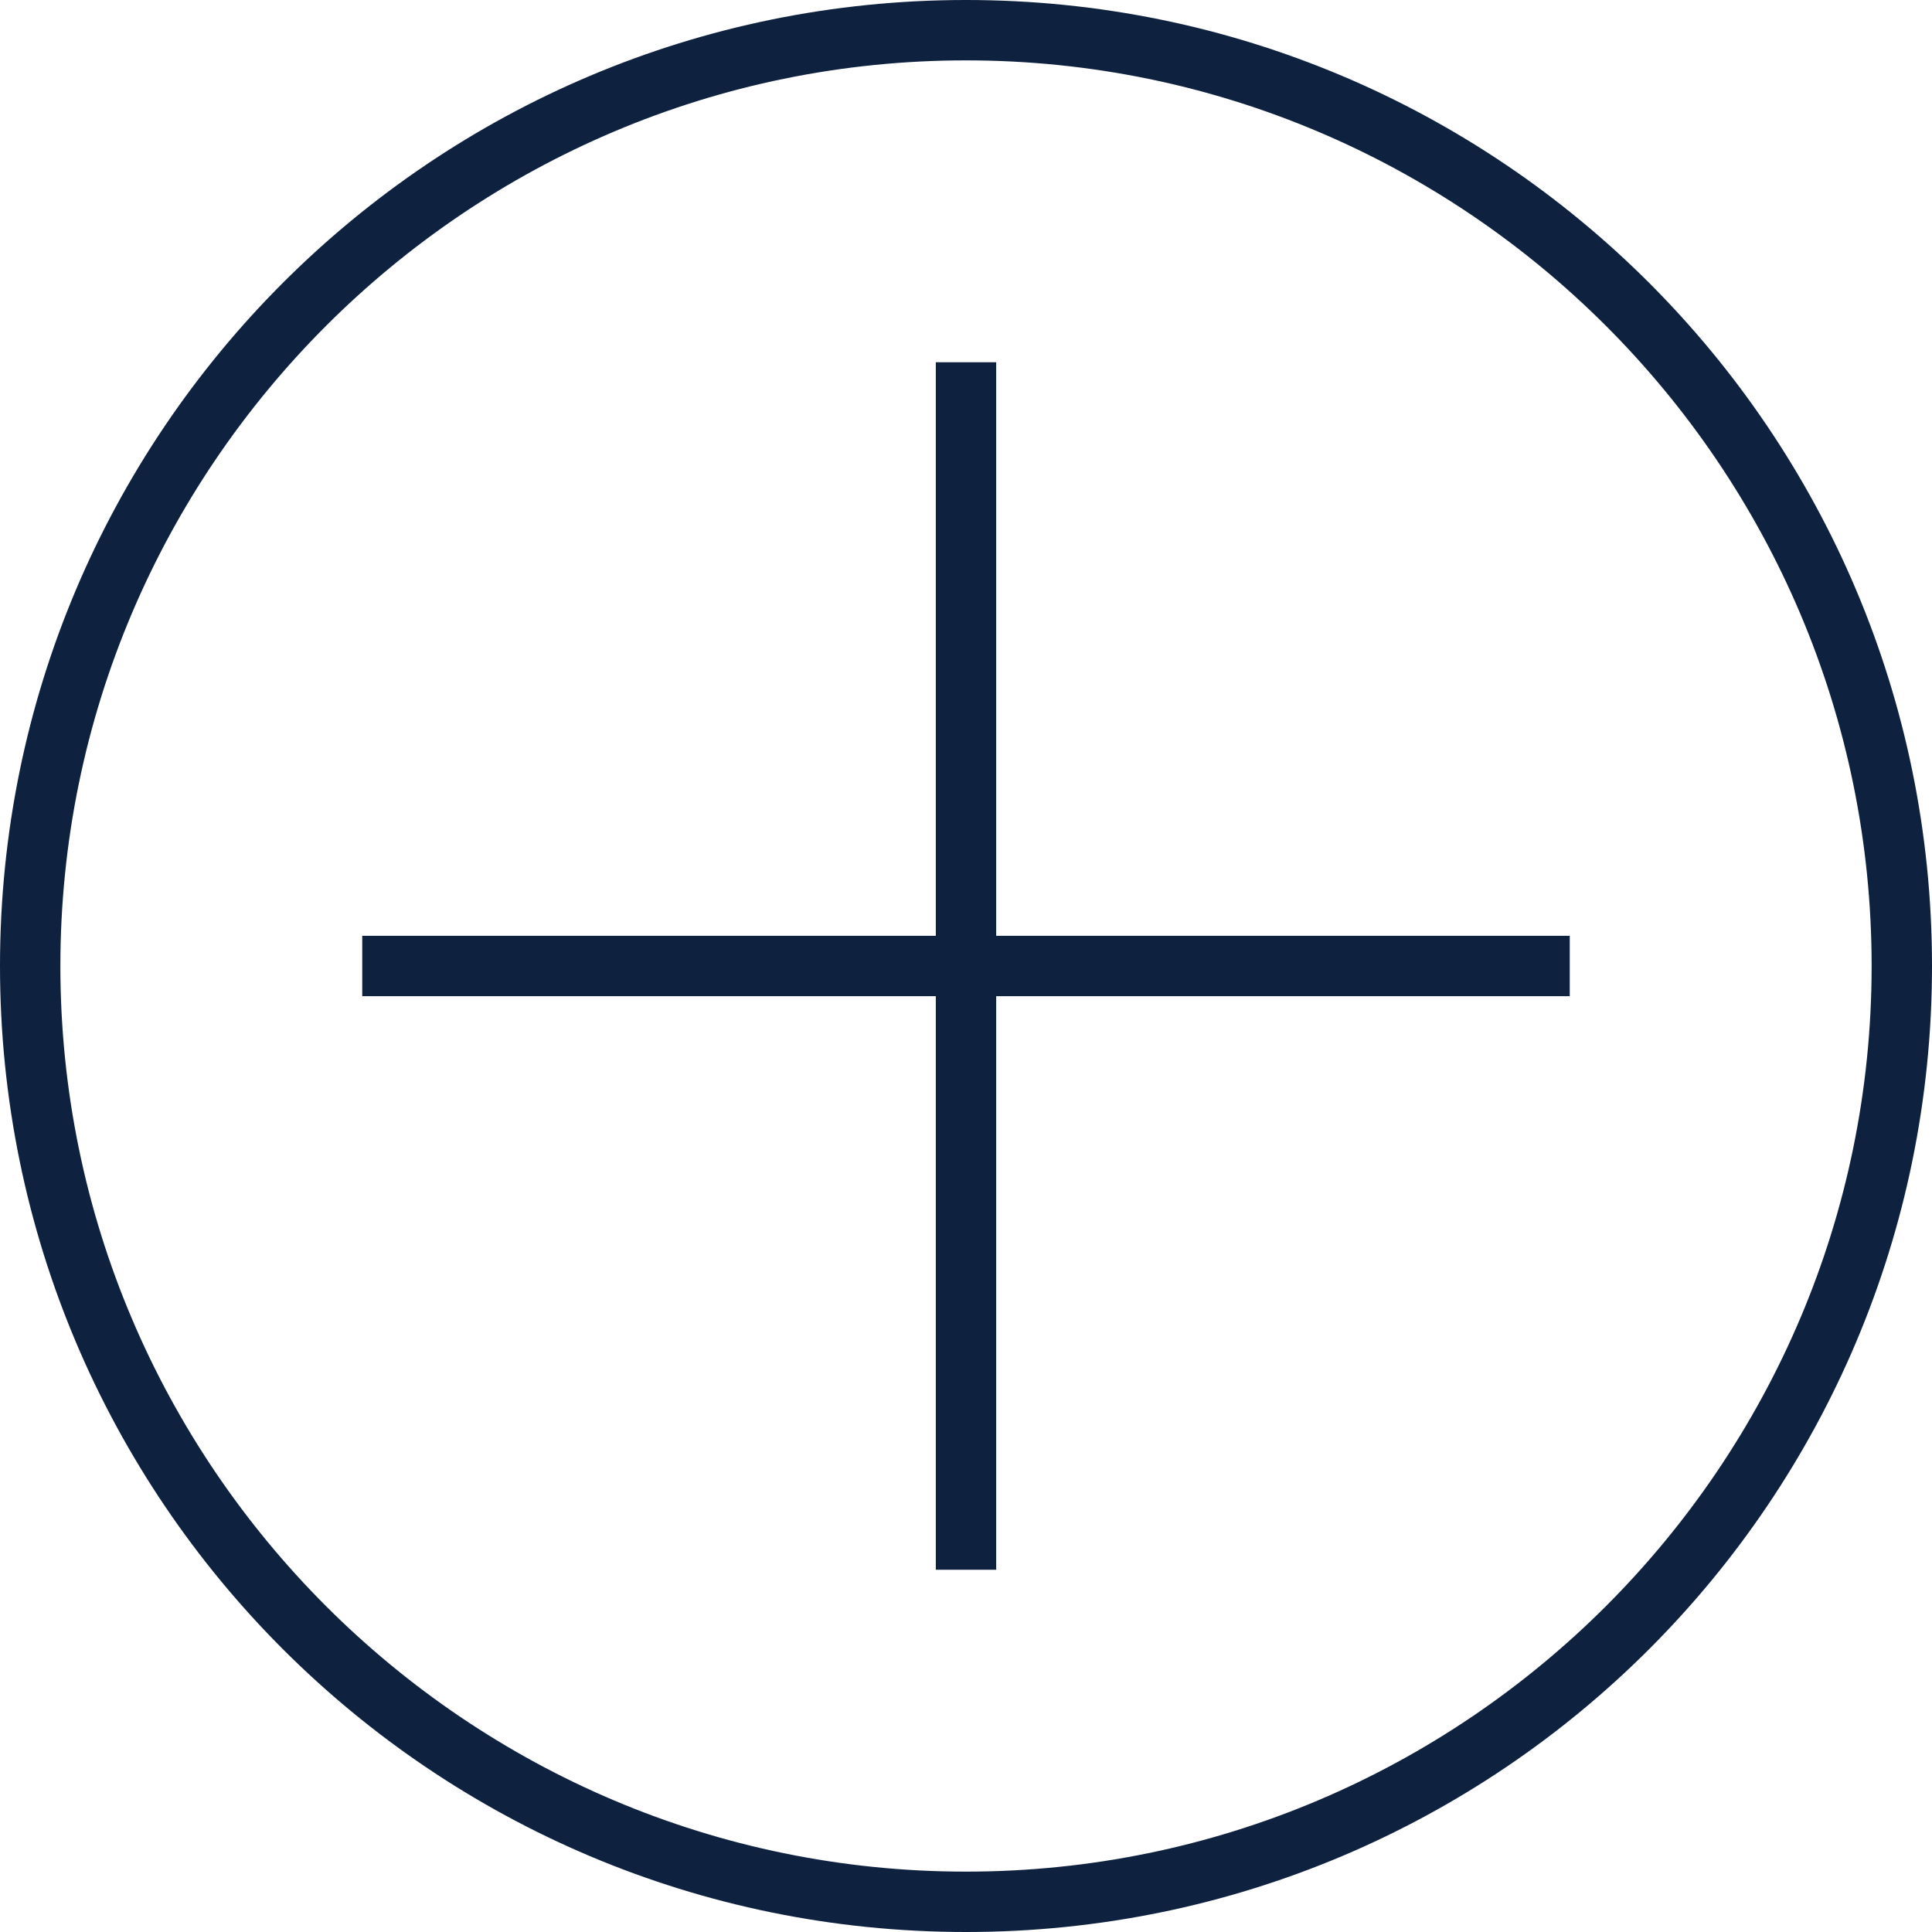 <svg id="Layer_1" data-name="Layer 1" xmlns="http://www.w3.org/2000/svg" viewBox="0 0 32 32">
  <defs>
    <style>
      .cls-1 {
        fill: none;
      }

      .cls-2 {
        fill: #0e223f;
      }

      .cls-3 {
        fill: none;
        stroke: #0e223f;
        stroke-miterlimit: 10;
      }
    </style>
  </defs>
  <g>
    <path class="cls-1" d="M16,31.5C7.45,31.5,.5,24.55,.5,16S7.45,.5,16,.5s15.5,6.95,15.5,15.5-6.95,15.5-15.5,15.5Z"/>
    <path class="cls-2" d="M16,1c8.27,0,15,6.73,15,15s-6.73,15-15,15S1,24.27,1,16,7.73,1,16,1m0-1C7.16,0,0,7.16,0,16s7.16,16,16,16,16-7.16,16-16S24.84,0,16,0h0Z"/>
  </g>
  <line class="cls-3" x1="16" y1="6" x2="16" y2="26"/>
  <line class="cls-3" x1="26" y1="16" x2="6" y2="16"/>
</svg>